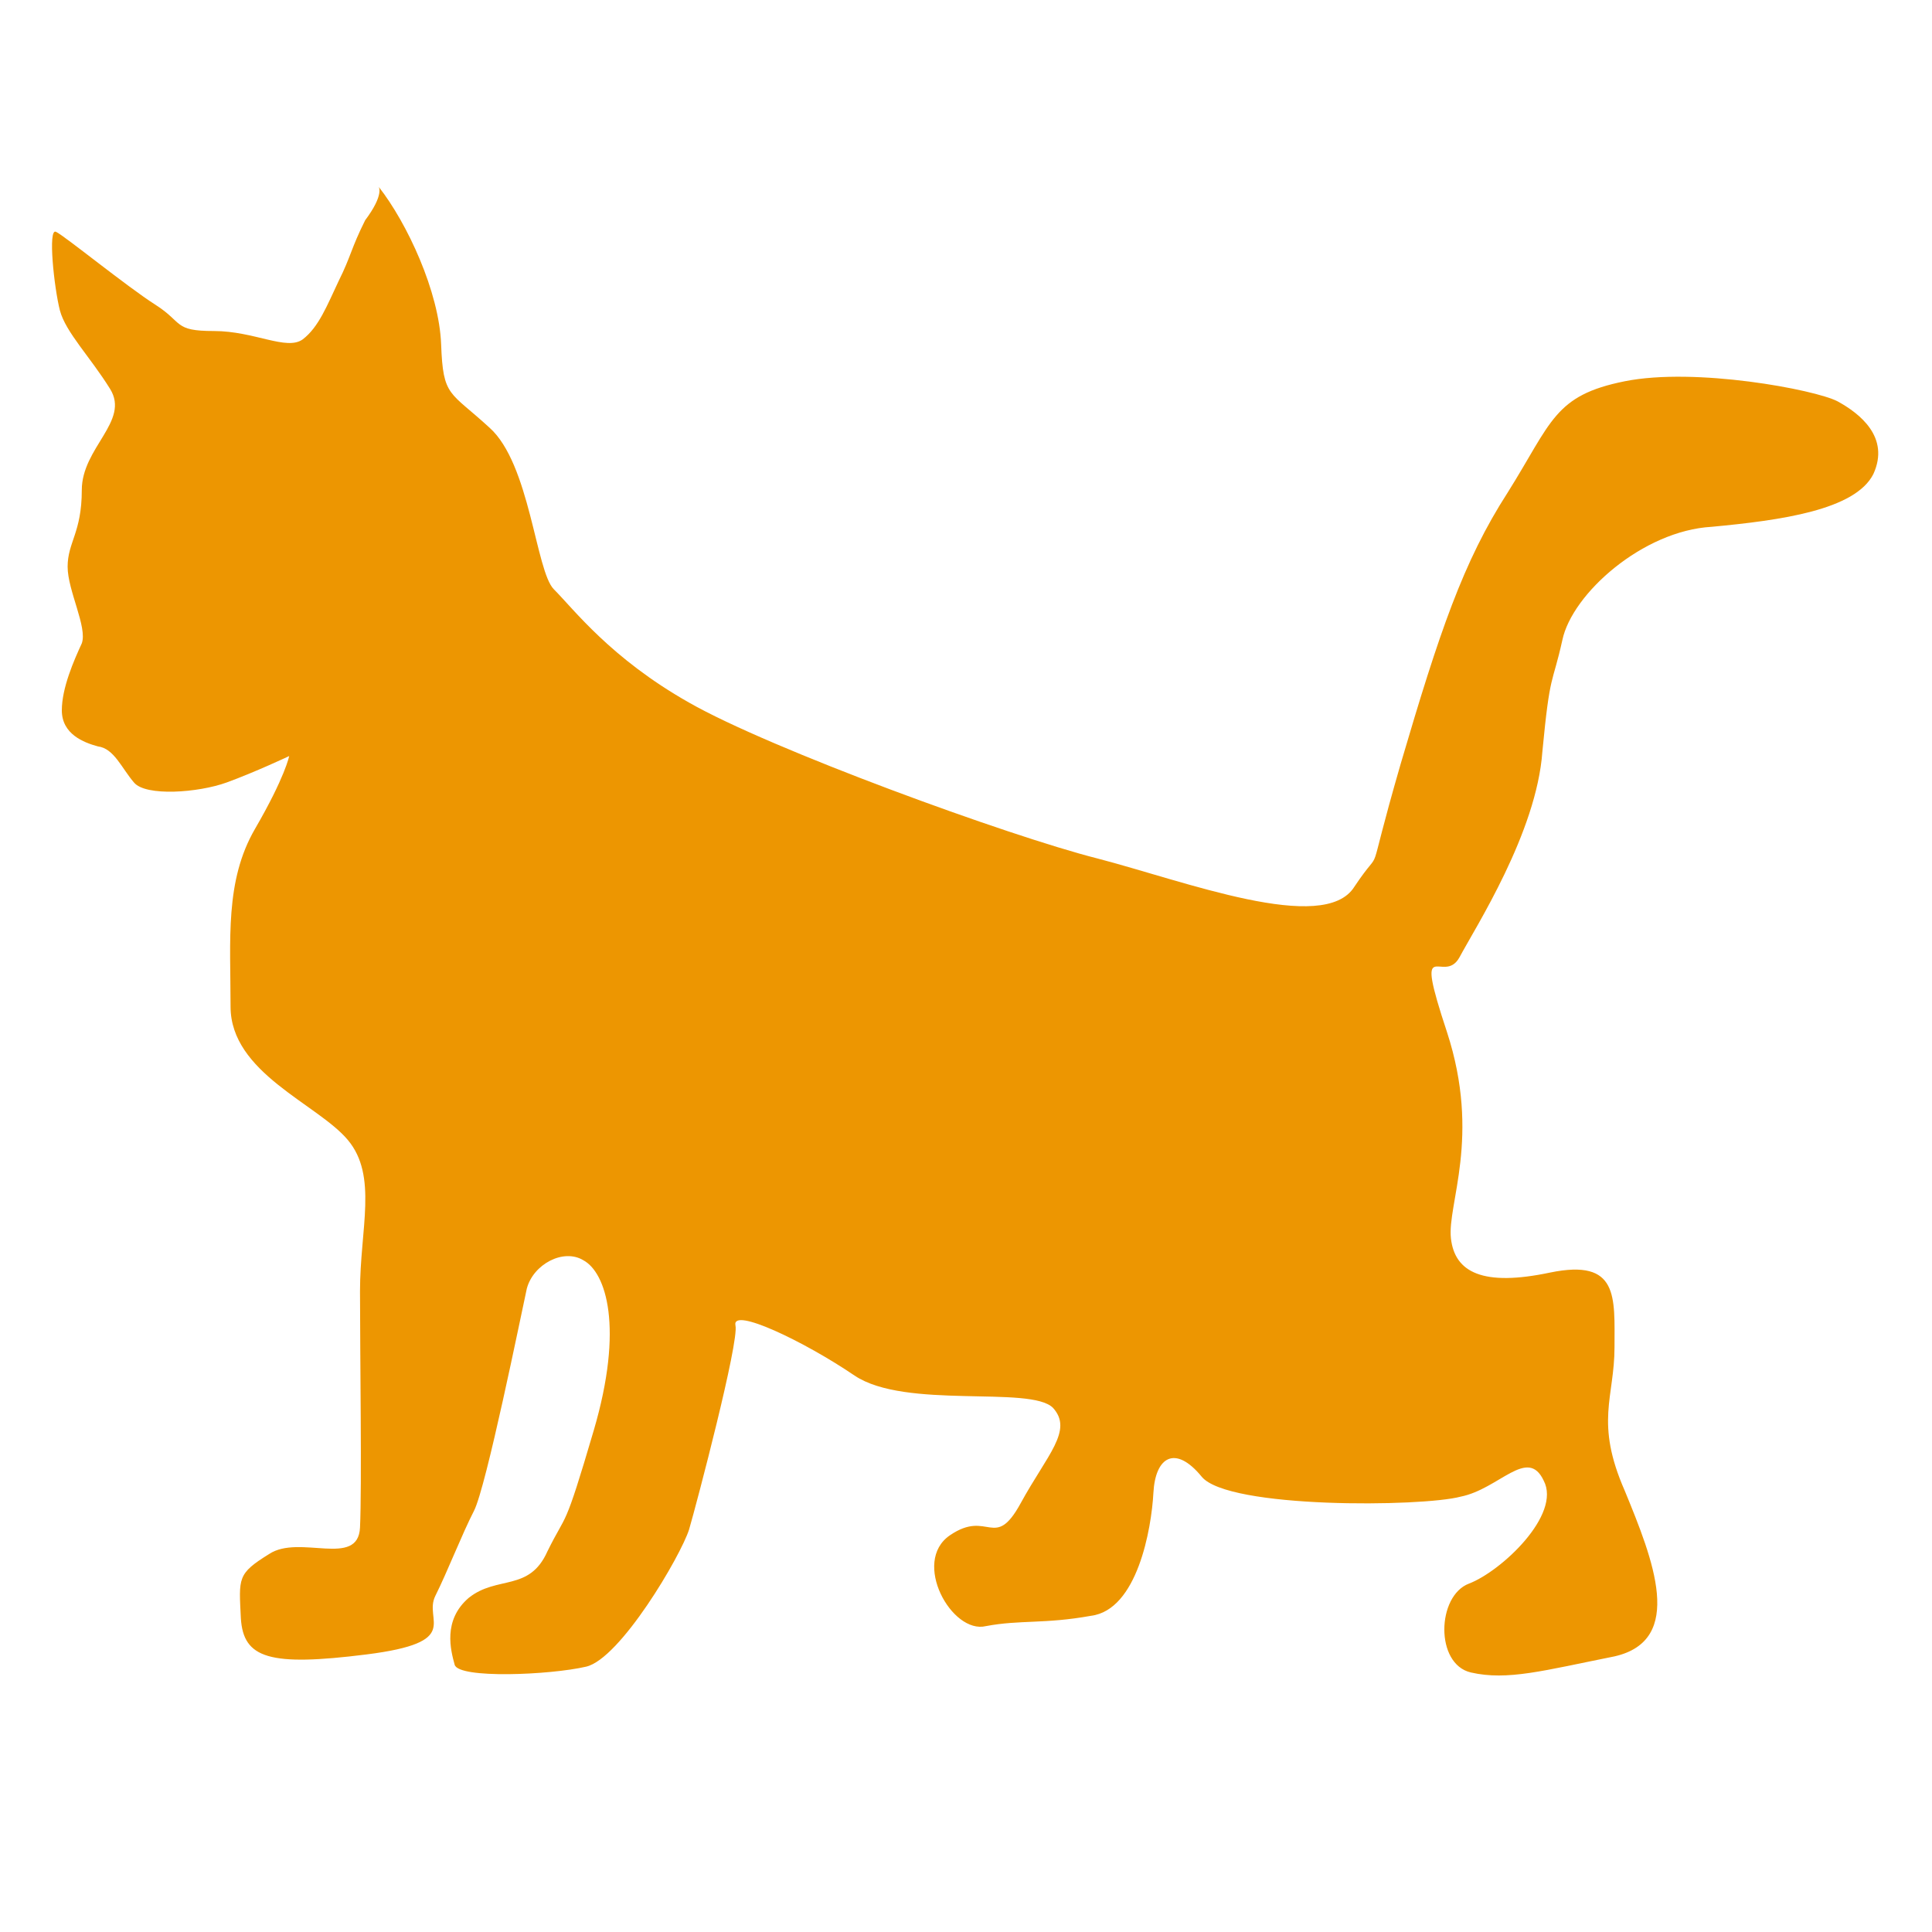 <?xml version="1.0" encoding="utf-8"?>
<!-- Generator: Adobe Illustrator 27.2.0, SVG Export Plug-In . SVG Version: 6.00 Build 0)  -->
<svg version="1.1" id="Ebene_1" xmlns="http://www.w3.org/2000/svg" xmlns:xlink="http://www.w3.org/1999/xlink" x="0px" y="0px"
	 viewBox="0 0 300 300" style="enable-background:new 0 0 300 300;" xml:space="preserve">
<style type="text/css">
	.st0{fill-rule:evenodd;clip-rule:evenodd;fill:#ED9601;}
</style>
<path class="st0" d="M58.8,29c4.4,5.6,9.4,16.3,9.7,24.5s1.3,7.2,7.5,12.9c6.3,5.6,7.2,22.3,10,25.1c3.1,3.1,8.8,10.7,21,17.6
	c12.6,7.2,49.6,20.7,63.4,24.2c13.5,3.5,35.2,11.9,39.9,4.4c5-7.5,1.3,1.3,7.2-19.1c6-20.4,9.7-31.4,16.6-42.1
	c6.9-11,7.2-15.1,18.2-17.3c11-2.2,29.5,1.3,33,3.1c3.5,1.9,8.2,5.6,5.6,11.3c-2.8,5.6-14.4,7.2-25.1,8.2
	c-10.7,0.6-21.7,10.4-23.2,17.6c-1.6,7.2-1.9,4.7-3.1,17.3c-0.9,12.6-10.4,27.3-12.9,32c-2.5,4.4-7.2-4.4-1.9,11.6
	c5.3,16.3,0,26.7,0.6,32c0.6,5.3,5,7.5,15.4,5.3c10.7-2.2,10,3.8,10,11.6s-3.1,11.6,1.6,22.3c4.4,10.7,9.4,23.2-1.6,25.7
	c-11,2.2-16.6,3.8-22.3,2.5c-5.6-1.3-5.3-11.9-0.3-13.8c5-1.9,14.4-10.7,11.6-16c-2.5-5.3-6.9,1.3-12.9,2.5
	c-6,1.6-36.1,1.9-40.2-3.1s-7.2-3.1-7.5,2.5c-0.3,5.6-2.5,18.2-9.7,19.1c-7.2,1.3-11,0.6-16.3,1.6c-5.3,1.3-11.6-10-5.6-14.1
	c6-4.1,6.9,2.5,11-5c4.1-7.5,8.2-11.3,5-14.8c-3.5-3.5-22.9,0.3-30.8-5c-7.8-5.3-19.1-10.7-18.5-7.8c0.6,2.5-6,27.6-7.2,31.7
	c-1.3,4.1-10.7,20.1-16,21.3c-5.6,1.3-19.8,1.9-20.4-0.3c-0.6-2.2-1.9-6.9,2.2-10.4c4.4-3.5,9.4-0.9,12.2-7.2
	c3.1-6.3,2.5-2.8,7.2-18.8c4.7-16,1.9-24.5-1.6-26.4c-3.1-1.9-7.8,0.6-8.8,4.4c-0.9,4.1-6.3,30.8-8.2,34.5s-4.1,9.4-6,13.2
	c-1.9,3.8,4.4,7.2-10.7,9.1c-15.1,1.9-19.1,0.6-19.5-5.6c-0.3-6.3-0.6-6.9,4.4-10c4.7-3.1,13.8,2.2,14.1-4.1c0.3-6.3,0-27,0-36.7
	c0-9.7,2.8-17.9-1.9-23.5c-4.7-5.6-18.2-10.4-18.2-20.7c0-10.4-0.9-19.5,3.8-27.6s5.3-11.3,5.3-11.3s-5.3,2.5-9.7,4.1
	c-4.4,1.6-12.6,2.2-14.4,0c-1.9-2.2-3.1-5.3-5.6-5.6c-2.2-0.6-5.6-1.9-5.6-5.6c0-3.5,1.9-7.8,3.1-10.4c0.9-2.5-2.2-8.2-2.2-11.9
	c0-3.8,2.2-5.3,2.2-11.9c0-6.6,7.5-10.7,4.4-15.7s-6.9-8.8-7.8-12.2c-0.9-3.5-1.9-12.9-0.6-12.2c1.3,0.6,11,8.5,15.4,11.3
	c4.4,2.8,2.8,4.1,9.1,4.1s11.3,3.1,13.8,1.3c2.5-1.9,3.8-5.3,5.6-9.1c1.9-3.8,1.9-5,4.1-9.4C59.7,30.2,58.8,29,58.8,29"/>
</svg>
